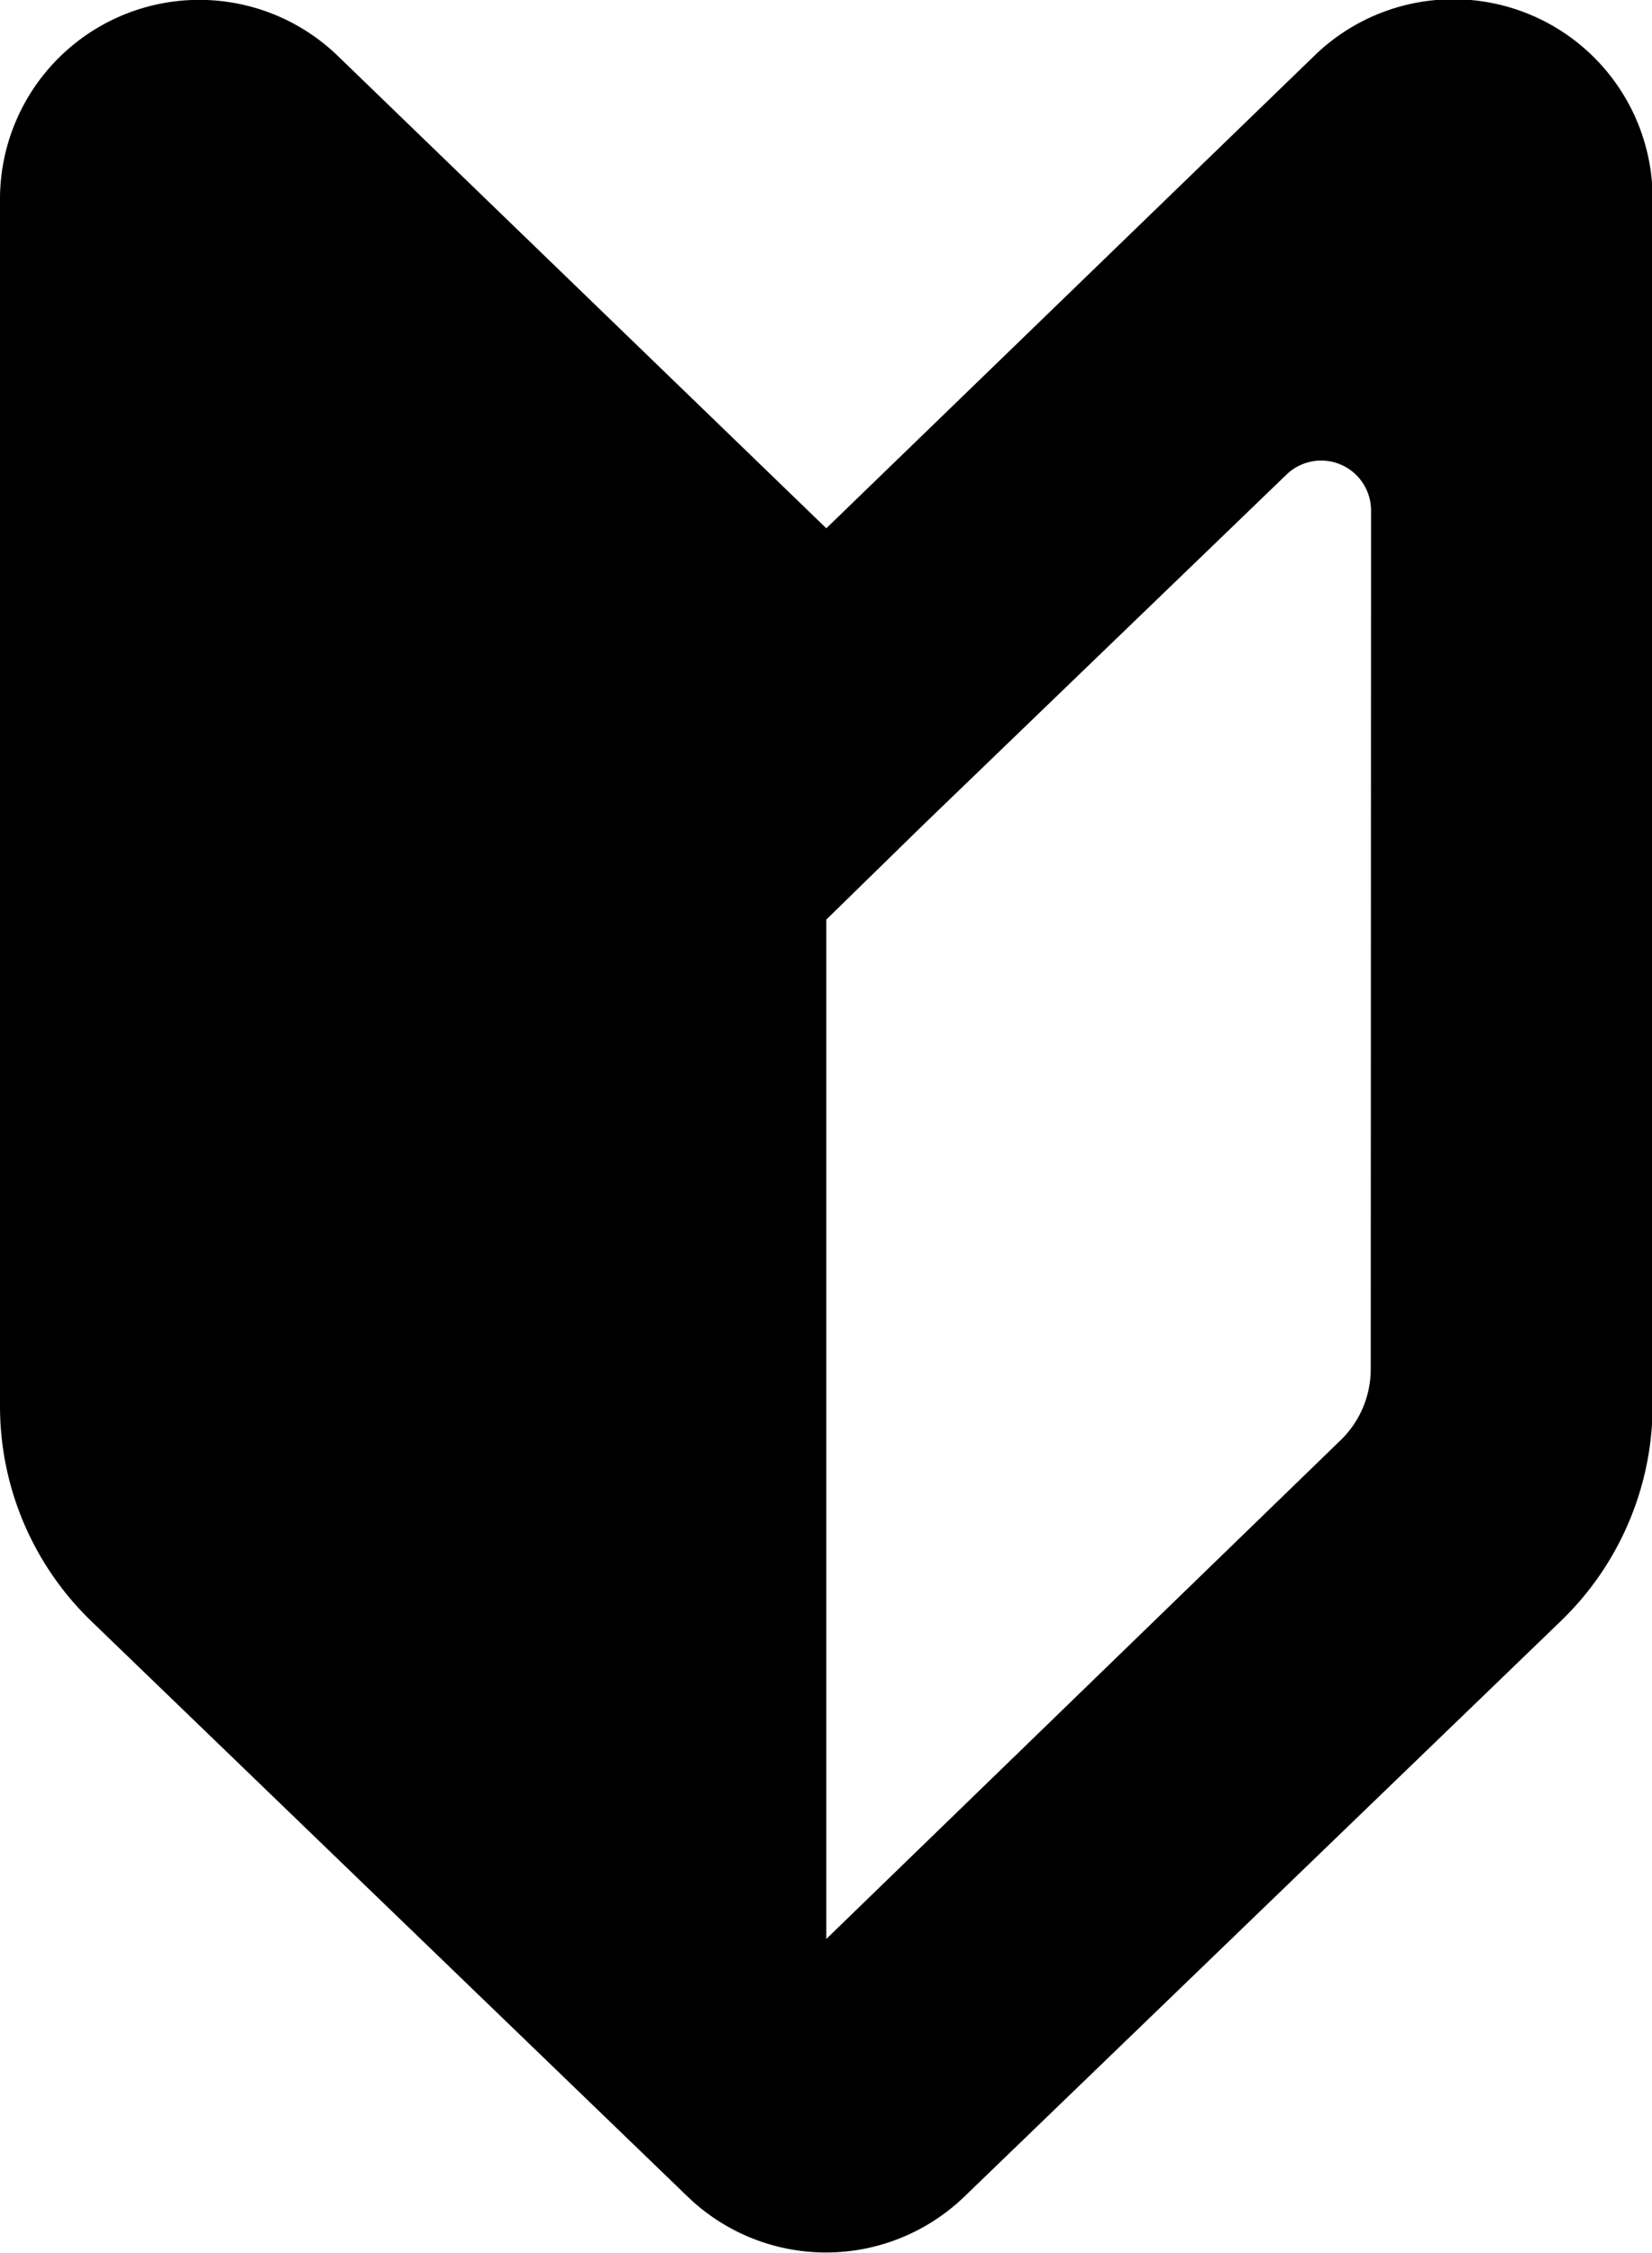 <svg xmlns="http://www.w3.org/2000/svg" viewBox="0 0 51.98 70.87"><title>アセット 4</title><g id="レイヤー_2" data-name="レイヤー 2"><g id="レイヤー_1-2" data-name="レイヤー 1"><path class="cls-1" d="M26,16.62,10.63,1.76A6.27,6.27,0,0,0,0,6.27V44.2A9.4,9.4,0,0,0,2.87,51L21.63,69.1a6.27,6.27,0,0,0,8.72,0L49.11,51A9.44,9.44,0,0,0,52,44.2V6.27A6.27,6.27,0,0,0,41.35,1.76ZM43.13,43.1a3.12,3.12,0,0,1-1,2.26L26,61V28.93l3.07-3,11.41-11a1.57,1.57,0,0,1,2.66,1.13Z"/></g></g></svg>
